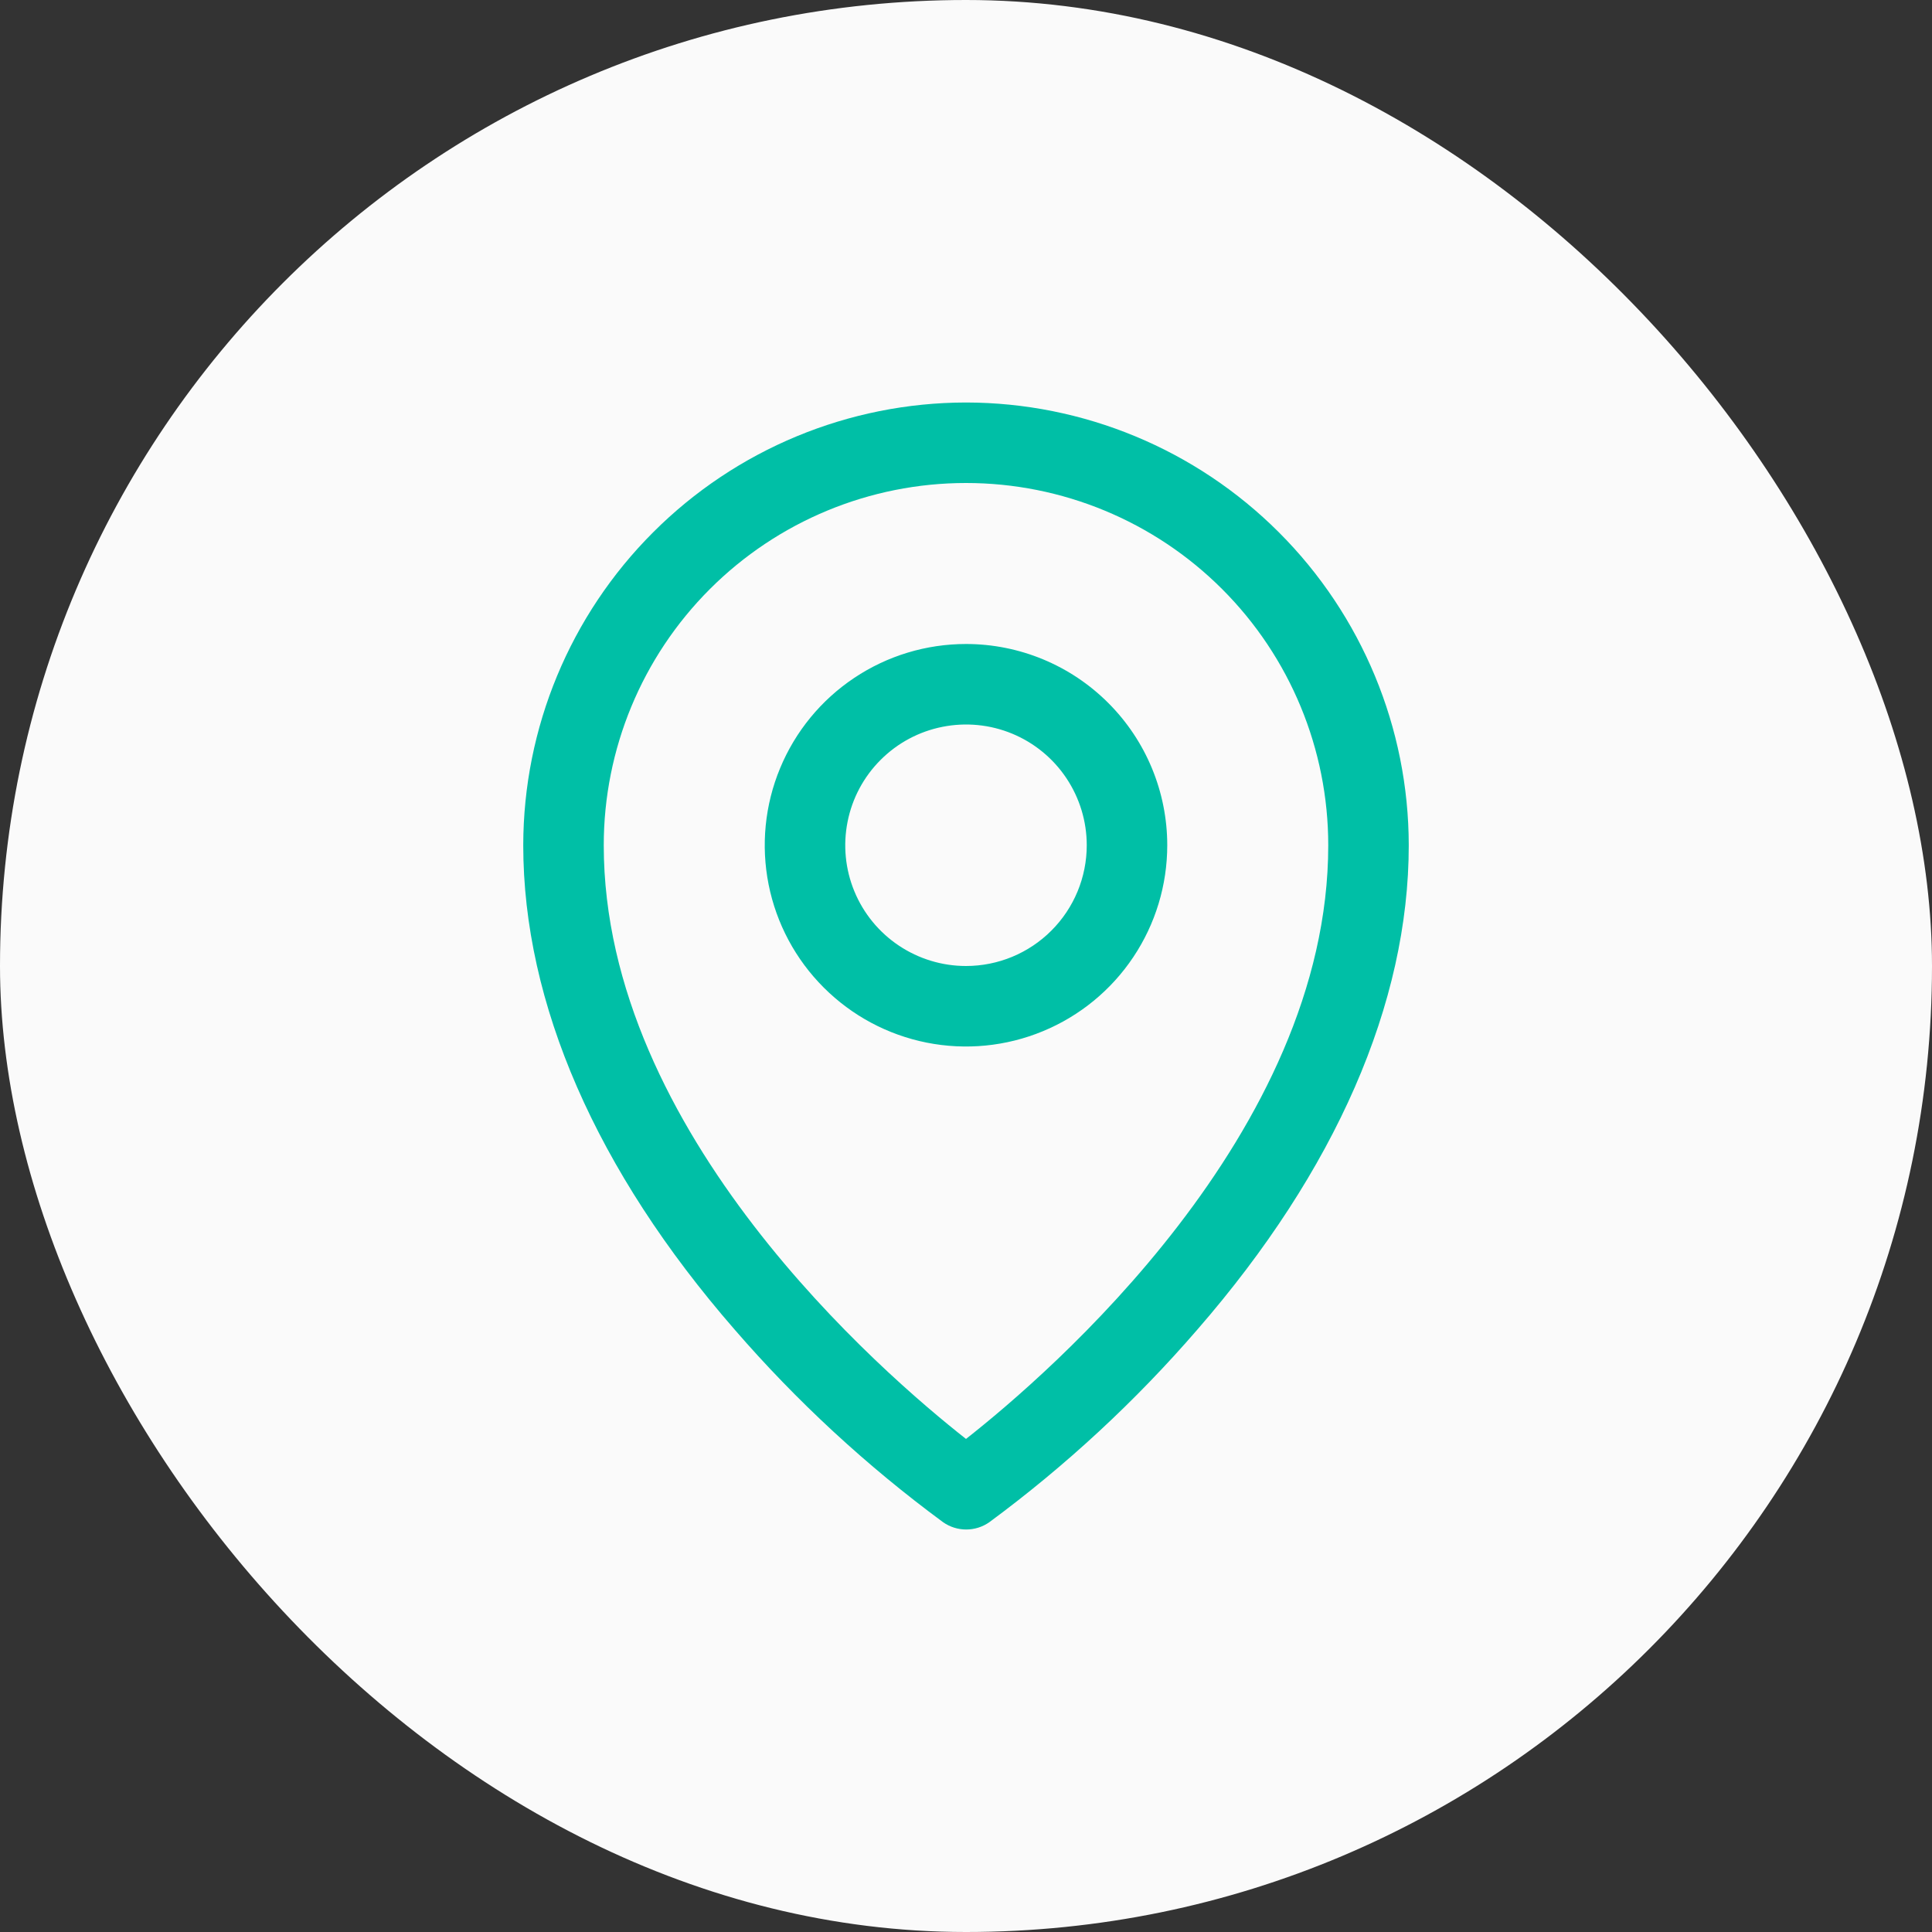 <svg width="48" height="48" viewBox="0 0 48 48" fill="none" xmlns="http://www.w3.org/2000/svg">
<rect x="0" y="0" width="48" height="48" fill="#333333" stroke="none"/>
<rect width="48" height="48" rx="24" fill="#FAFAFA"/>
<path d="M24 16C23.011 16 22.044 16.293 21.222 16.843C20.4 17.392 19.759 18.173 19.381 19.087C19.002 20 18.903 21.006 19.096 21.976C19.289 22.945 19.765 23.836 20.465 24.535C21.164 25.235 22.055 25.711 23.024 25.904C23.994 26.097 25 25.998 25.913 25.619C26.827 25.241 27.608 24.6 28.157 23.778C28.707 22.956 29 21.989 29 21C29 19.674 28.473 18.402 27.535 17.465C26.598 16.527 25.326 16 24 16ZM24 24C23.407 24 22.827 23.824 22.333 23.494C21.84 23.165 21.455 22.696 21.228 22.148C21.001 21.6 20.942 20.997 21.058 20.415C21.173 19.833 21.459 19.298 21.879 18.879C22.298 18.459 22.833 18.173 23.415 18.058C23.997 17.942 24.6 18.001 25.148 18.228C25.696 18.455 26.165 18.84 26.494 19.333C26.824 19.827 27 20.407 27 21C27 21.796 26.684 22.559 26.121 23.121C25.559 23.684 24.796 24 24 24ZM24 10C21.084 10.003 18.288 11.163 16.226 13.226C14.163 15.288 13.003 18.084 13 21C13 24.925 14.814 29.085 18.25 33.031C19.794 34.815 21.532 36.42 23.431 37.819C23.599 37.937 23.8 38 24.005 38C24.21 38 24.411 37.937 24.579 37.819C26.475 36.42 28.209 34.814 29.75 33.031C33.181 29.085 35 24.925 35 21C34.997 18.084 33.837 15.288 31.774 13.226C29.712 11.163 26.916 10.003 24 10ZM24 35.75C21.934 34.125 15 28.156 15 21C15 18.613 15.948 16.324 17.636 14.636C19.324 12.948 21.613 12 24 12C26.387 12 28.676 12.948 30.364 14.636C32.052 16.324 33 18.613 33 21C33 28.154 26.066 34.125 24 35.75Z" fill="#00BFA6"/>
</svg>
